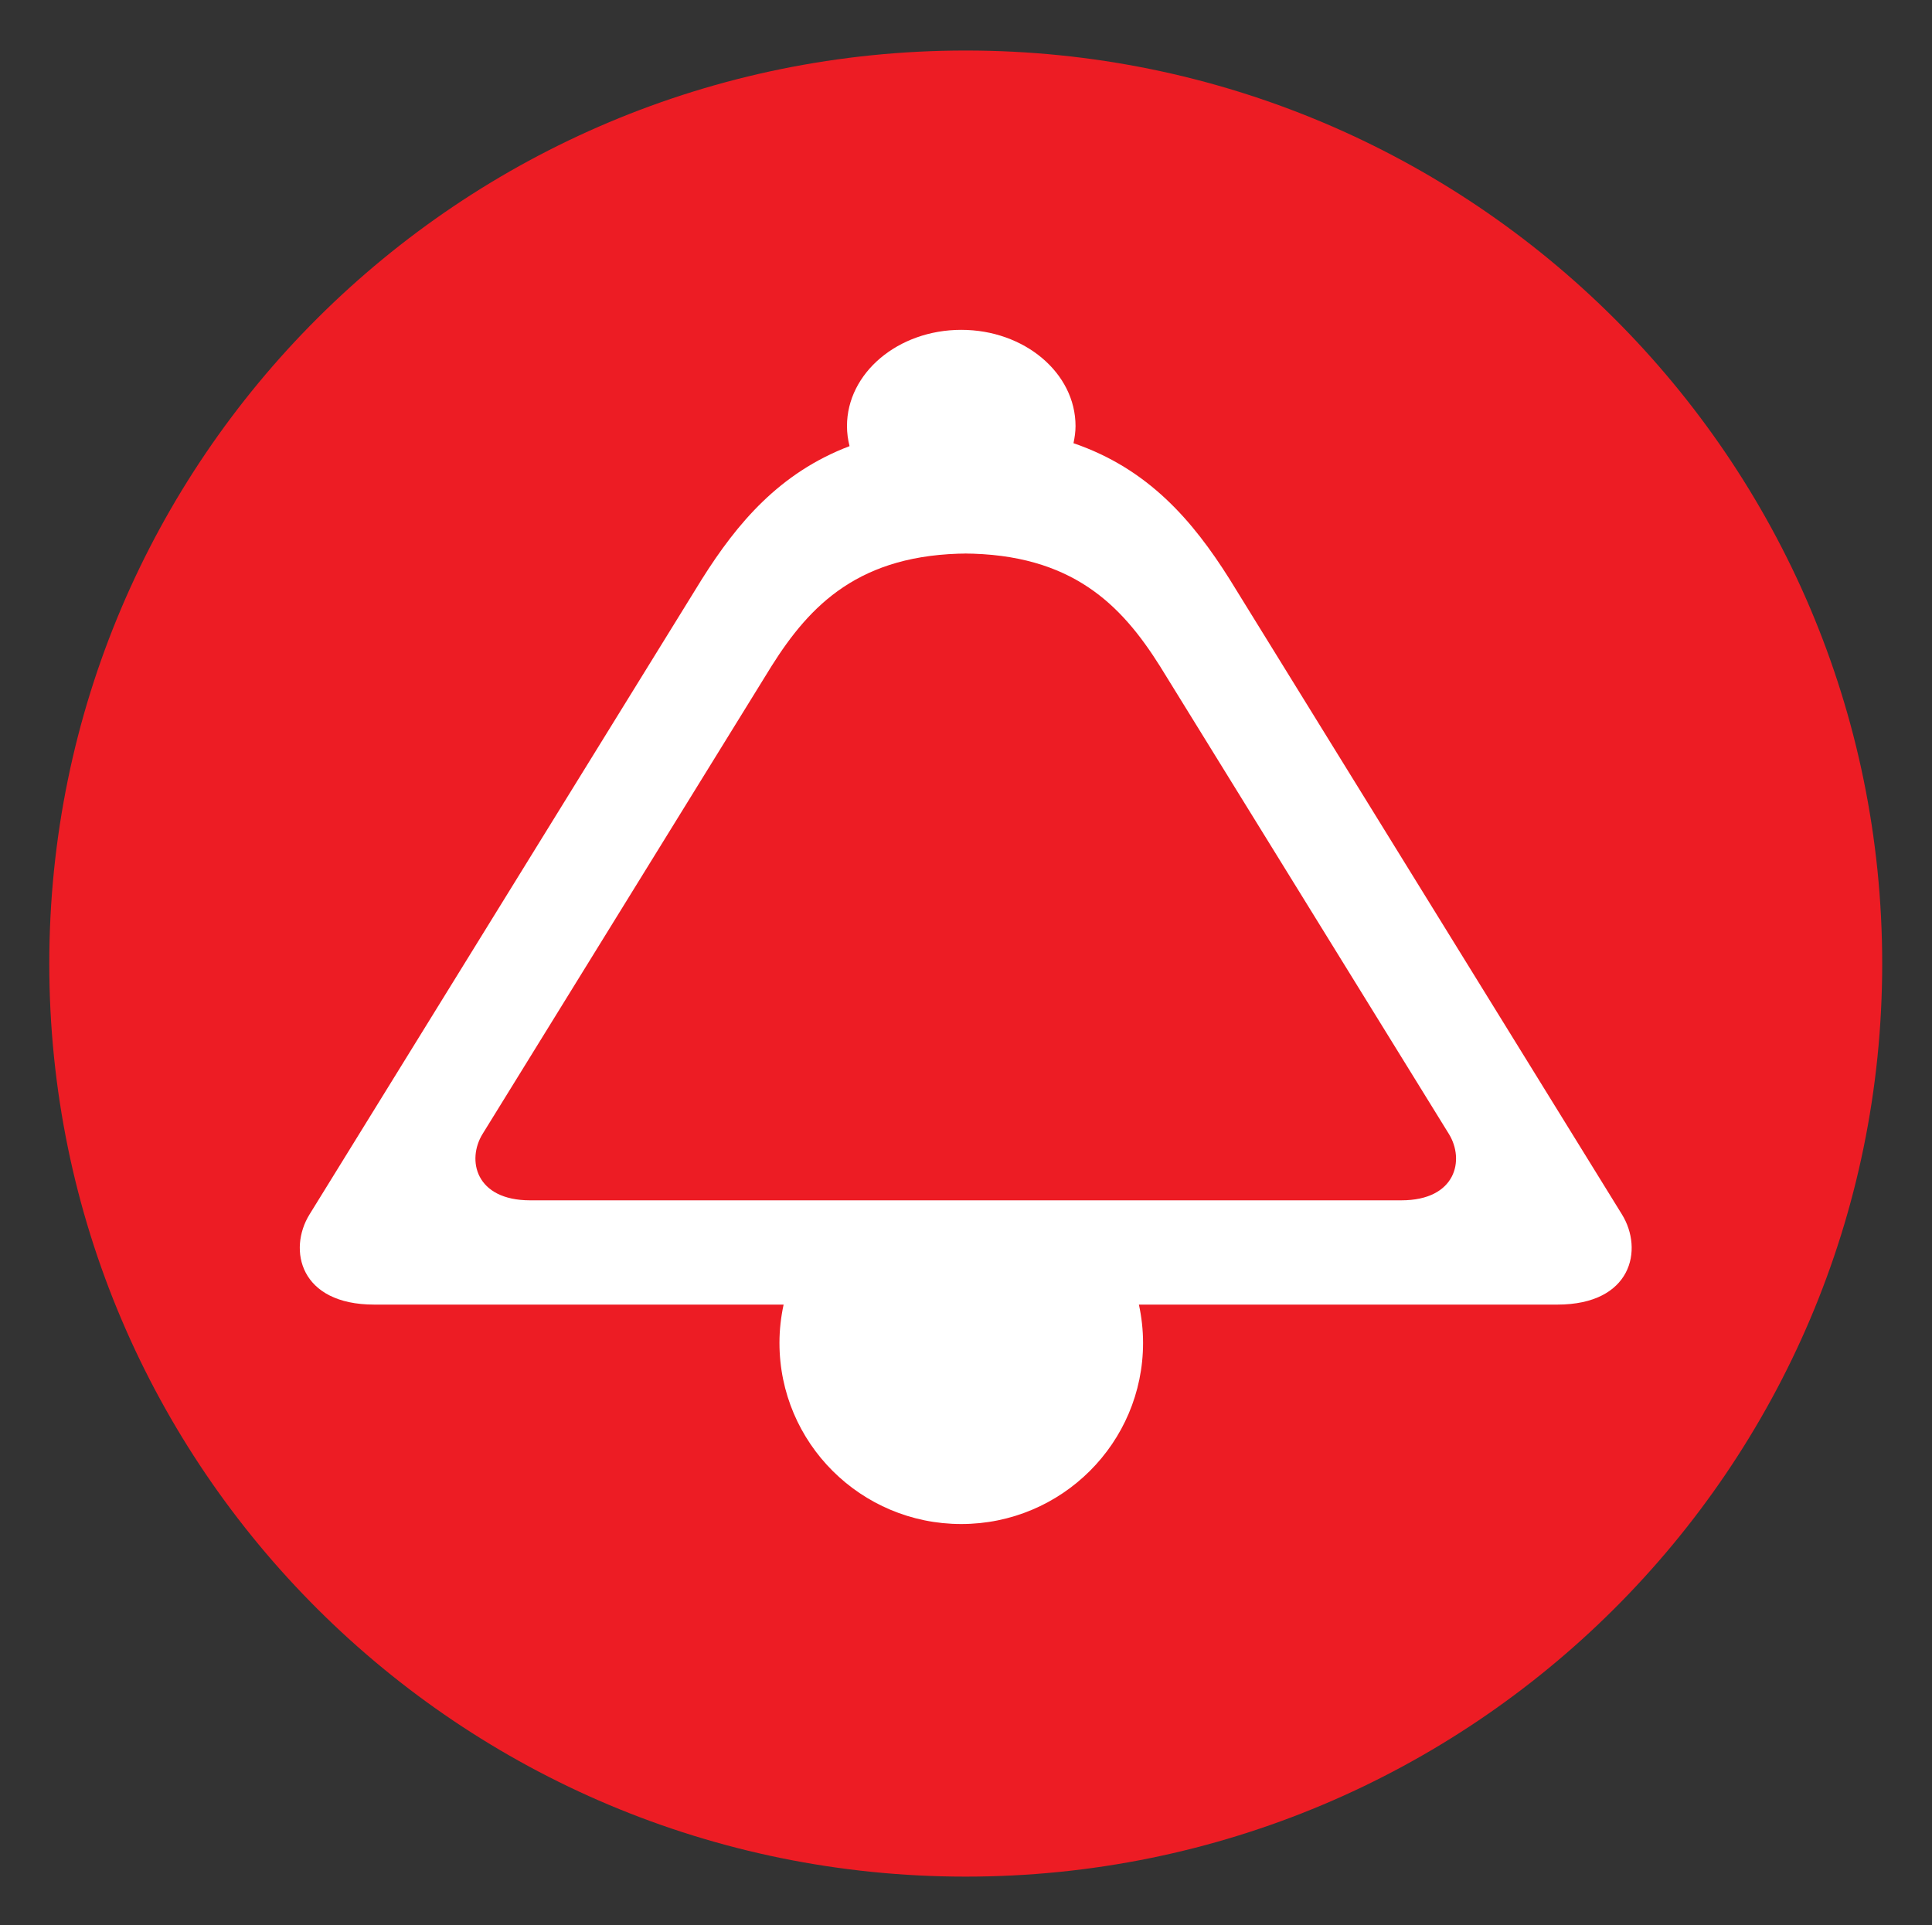 <?xml version="1.0" encoding="UTF-8" standalone="no"?>
<svg xmlns:inkscape="http://www.inkscape.org/namespaces/inkscape" xmlns:sodipodi="http://sodipodi.sourceforge.net/DTD/sodipodi-0.dtd" xmlns="http://www.w3.org/2000/svg" xmlns:svg="http://www.w3.org/2000/svg" xmlns:rdf="http://www.w3.org/1999/02/22-rdf-syntax-ns#" xmlns:cc="http://creativecommons.org/ns#" xmlns:dc="http://purl.org/dc/elements/1.1/" viewBox="0 0 195.885 195.199" height="195.199" width="195.885" xml:space="preserve" id="svg2" version="1.1" sodipodi:docname="Dacos_Logo_grau-favicon.svg" inkscape:version="1.1.2 (0a00cf5339, 2022-02-04)">
  <rect x="0" y="0" width="195.885" height="195.199" fill="#333333" stroke="none"/>
  <defs id="defs6">
    <clipPath id="clipPath18">
      <path id="path16" d="m 8,229.22 h 823.639 v 138.9 H 8 Z"></path>
    </clipPath>
    <clipPath id="clipPath34">
      <path id="path32" d="m 8,229.22 h 823.639 v 138.9 H 8 Z"></path>
    </clipPath>
  </defs>
  <g clip-path="url(#clipPath34)" id="g30" transform="matrix(1.333,0,0,-1.333,-5.667,495.825)">
    <g transform="translate(77.707,368.119)" id="g48">
      <path id="path50" style="fill:#ed1c24;fill-opacity:1;fill-rule:nonzero;stroke:none" d="m 0,0 c -38.499,0 -69.707,-31.094 -69.707,-69.456 0,-38.354 31.208,-69.443 69.707,-69.443 38.499,0 69.707,31.089 69.707,69.443 C 69.707,-31.094 38.499,0 0,0"></path>
    </g>
    <g transform="translate(127.617,279.592)" id="g52">
      <path id="path54" style="fill:#ffffff;fill-opacity:1;fill-rule:nonzero;stroke:none" d="m 0,0 -29.846,48.323 c -2.804,4.451 -6.178,8.388 -11.869,10.336 0.09,0.425 0.156,0.856 0.156,1.302 0,4.043 -3.892,7.32 -8.692,7.32 -4.8,0 -8.692,-3.277 -8.692,-7.32 0,-0.524 0.07,-1.034 0.195,-1.526 -5.308,-2.02 -8.529,-5.829 -11.227,-10.112 L -99.821,0 c -1.659,-2.681 -0.75,-6.862 4.912,-6.862 h 31.146 c -0.203,-0.94 -0.316,-1.912 -0.316,-2.912 0,-7.611 6.19,-13.779 13.828,-13.779 7.637,0 13.828,6.168 13.828,13.779 0,1 -0.114,1.972 -0.316,2.912 H -4.911 C 0.75,-6.862 1.659,-2.681 0,0"></path>
    </g>
    <g transform="translate(77.554,329.86)" id="g56">
      <path id="path58" style="fill:#ed1c24;fill-opacity:1;fill-rule:nonzero;stroke:none" d="M 0,0 H -0.036 C 8.248,-0.029 12,-3.923 14.925,-8.567 l 21.974,-35.579 c 1.223,-1.974 0.553,-5.053 -3.616,-5.053 H 0.095 0.211 -32.979 c -4.169,0 -4.837,3.079 -3.616,5.053 L -14.62,-8.567 C -11.695,-3.923 -7.943,-0.029 0.342,0 H 0.306"></path>
    </g>
  </g>
</svg>
